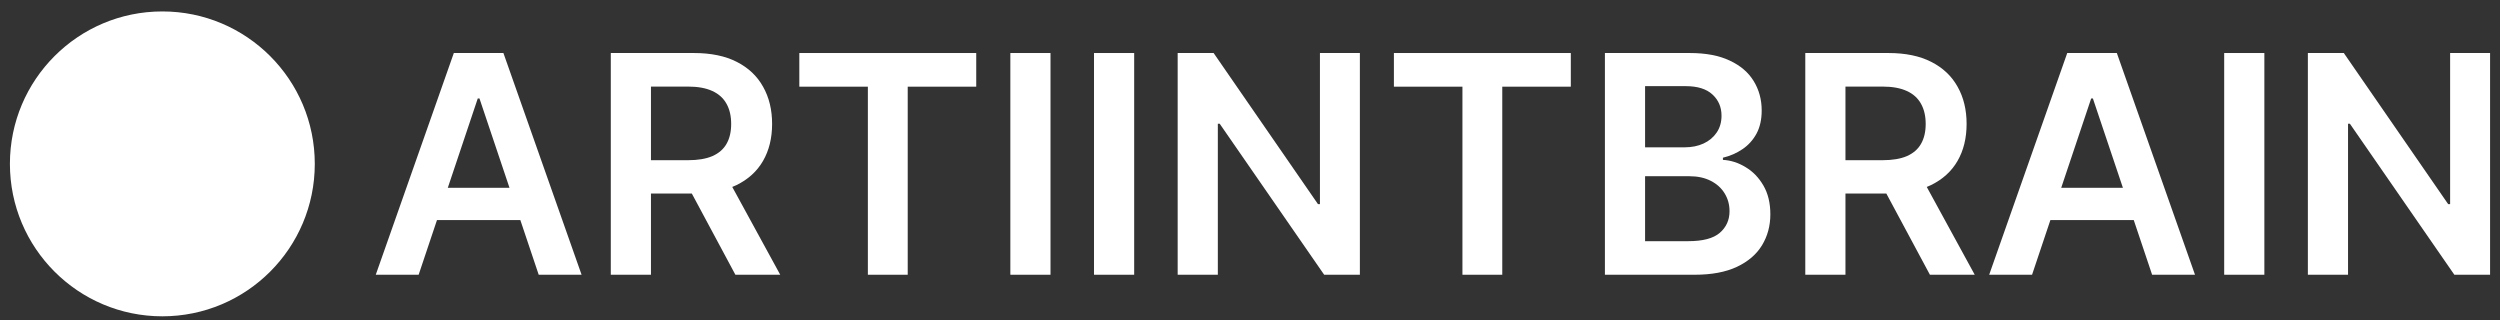 <svg width="164" height="21" viewBox="0 0 164 21" fill="none" xmlns="http://www.w3.org/2000/svg">
<rect x="0" y="0" width="164" height="21" fill="#333333" stroke="none"/>
<path d="M10.65 20.75C16.173 20.75 20.65 16.273 20.65 10.75C20.65 5.227 16.173 0.75 10.65 0.75C5.128 0.75 0.65 5.227 0.65 10.75C0.65 16.273 5.128 20.75 10.65 20.75Z" fill="white"/>
<path d="M27.463 18.023H24.65L29.771 3.478H33.024L38.152 18.023H35.339L31.454 6.46H31.341L27.463 18.023ZM27.555 12.32H35.226V14.436H27.555V12.32Z" fill="white"/>
<path d="M40.068 18.023V3.478H45.522C46.64 3.478 47.577 3.672 48.335 4.06C49.097 4.448 49.672 4.993 50.06 5.693C50.453 6.389 50.65 7.202 50.65 8.13C50.65 9.062 50.451 9.872 50.053 10.559C49.66 11.24 49.08 11.768 48.313 12.142C47.546 12.512 46.604 12.696 45.487 12.696H41.602V10.509H45.132C45.785 10.509 46.32 10.419 46.737 10.239C47.153 10.054 47.461 9.787 47.66 9.436C47.864 9.081 47.965 8.646 47.965 8.13C47.965 7.613 47.864 7.173 47.66 6.809C47.456 6.439 47.146 6.16 46.73 5.97C46.313 5.776 45.776 5.679 45.117 5.679H42.703V18.023H40.068ZM47.582 11.432L51.183 18.023H48.242L44.705 11.432H47.582Z" fill="white"/>
<path d="M52.436 5.686V3.478H64.041V5.686H59.546V18.023H56.932V5.686H52.436Z" fill="white"/>
<path d="M68.913 3.478V18.023H66.279V3.478H68.913Z" fill="white"/>
<path d="M74.402 3.478V18.023H71.767V3.478H74.402Z" fill="white"/>
<path d="M89.208 3.478V18.023H86.865L80.011 8.115H79.89V18.023H77.255V3.478H79.613L86.46 13.392H86.588V3.478H89.208Z" fill="white"/>
<path d="M91.44 5.686V3.478H103.045V5.686H98.549V18.023H95.936V5.686H91.44Z" fill="white"/>
<path d="M105.282 18.023V3.478H110.851C111.902 3.478 112.775 3.643 113.471 3.975C114.172 4.301 114.695 4.749 115.041 5.317C115.391 5.885 115.567 6.529 115.567 7.249C115.567 7.841 115.453 8.347 115.226 8.769C114.998 9.185 114.693 9.524 114.309 9.784C113.926 10.045 113.497 10.232 113.024 10.345V10.488C113.54 10.516 114.035 10.675 114.508 10.963C114.987 11.247 115.377 11.65 115.68 12.171C115.983 12.692 116.135 13.321 116.135 14.06C116.135 14.813 115.952 15.49 115.588 16.091C115.223 16.688 114.674 17.159 113.94 17.505C113.206 17.85 112.283 18.023 111.17 18.023H105.282ZM107.917 15.821H110.751C111.708 15.821 112.397 15.639 112.818 15.274C113.244 14.905 113.457 14.432 113.457 13.854C113.457 13.423 113.351 13.035 113.138 12.689C112.925 12.339 112.622 12.064 112.229 11.865C111.836 11.662 111.367 11.56 110.822 11.56H107.917V15.821ZM107.917 9.664H110.524C110.979 9.664 111.388 9.581 111.753 9.415C112.117 9.245 112.404 9.005 112.612 8.698C112.825 8.385 112.932 8.016 112.932 7.59C112.932 7.026 112.733 6.562 112.335 6.198C111.942 5.833 111.357 5.651 110.581 5.651H107.917V9.664Z" fill="white"/>
<path d="M118.427 18.023V3.478H123.882C124.999 3.478 125.936 3.672 126.694 4.06C127.456 4.448 128.032 4.993 128.42 5.693C128.813 6.389 129.009 7.202 129.009 8.13C129.009 9.062 128.811 9.872 128.413 10.559C128.02 11.24 127.44 11.768 126.673 12.142C125.906 12.512 124.963 12.696 123.846 12.696H119.961V10.509H123.491C124.144 10.509 124.679 10.419 125.096 10.239C125.513 10.054 125.82 9.787 126.019 9.436C126.223 9.081 126.325 8.646 126.325 8.13C126.325 7.613 126.223 7.173 126.019 6.809C125.816 6.439 125.506 6.16 125.089 5.97C124.672 5.776 124.135 5.679 123.477 5.679H121.062V18.023H118.427ZM125.941 11.432L129.542 18.023H126.602L123.065 11.432H125.941Z" fill="white"/>
<path d="M133.303 18.023H130.49L135.611 3.478H138.864L143.992 18.023H141.179L137.294 6.46H137.181L133.303 18.023ZM133.395 12.32H141.066V14.436H133.395V12.32Z" fill="white"/>
<path d="M148.542 3.478V18.023H145.907V3.478H148.542Z" fill="white"/>
<path d="M163.349 3.478V18.023H161.005L154.151 8.115H154.031V18.023H151.396V3.478H153.754L160.6 13.392H160.728V3.478H163.349Z" fill="white"/>
</svg>
